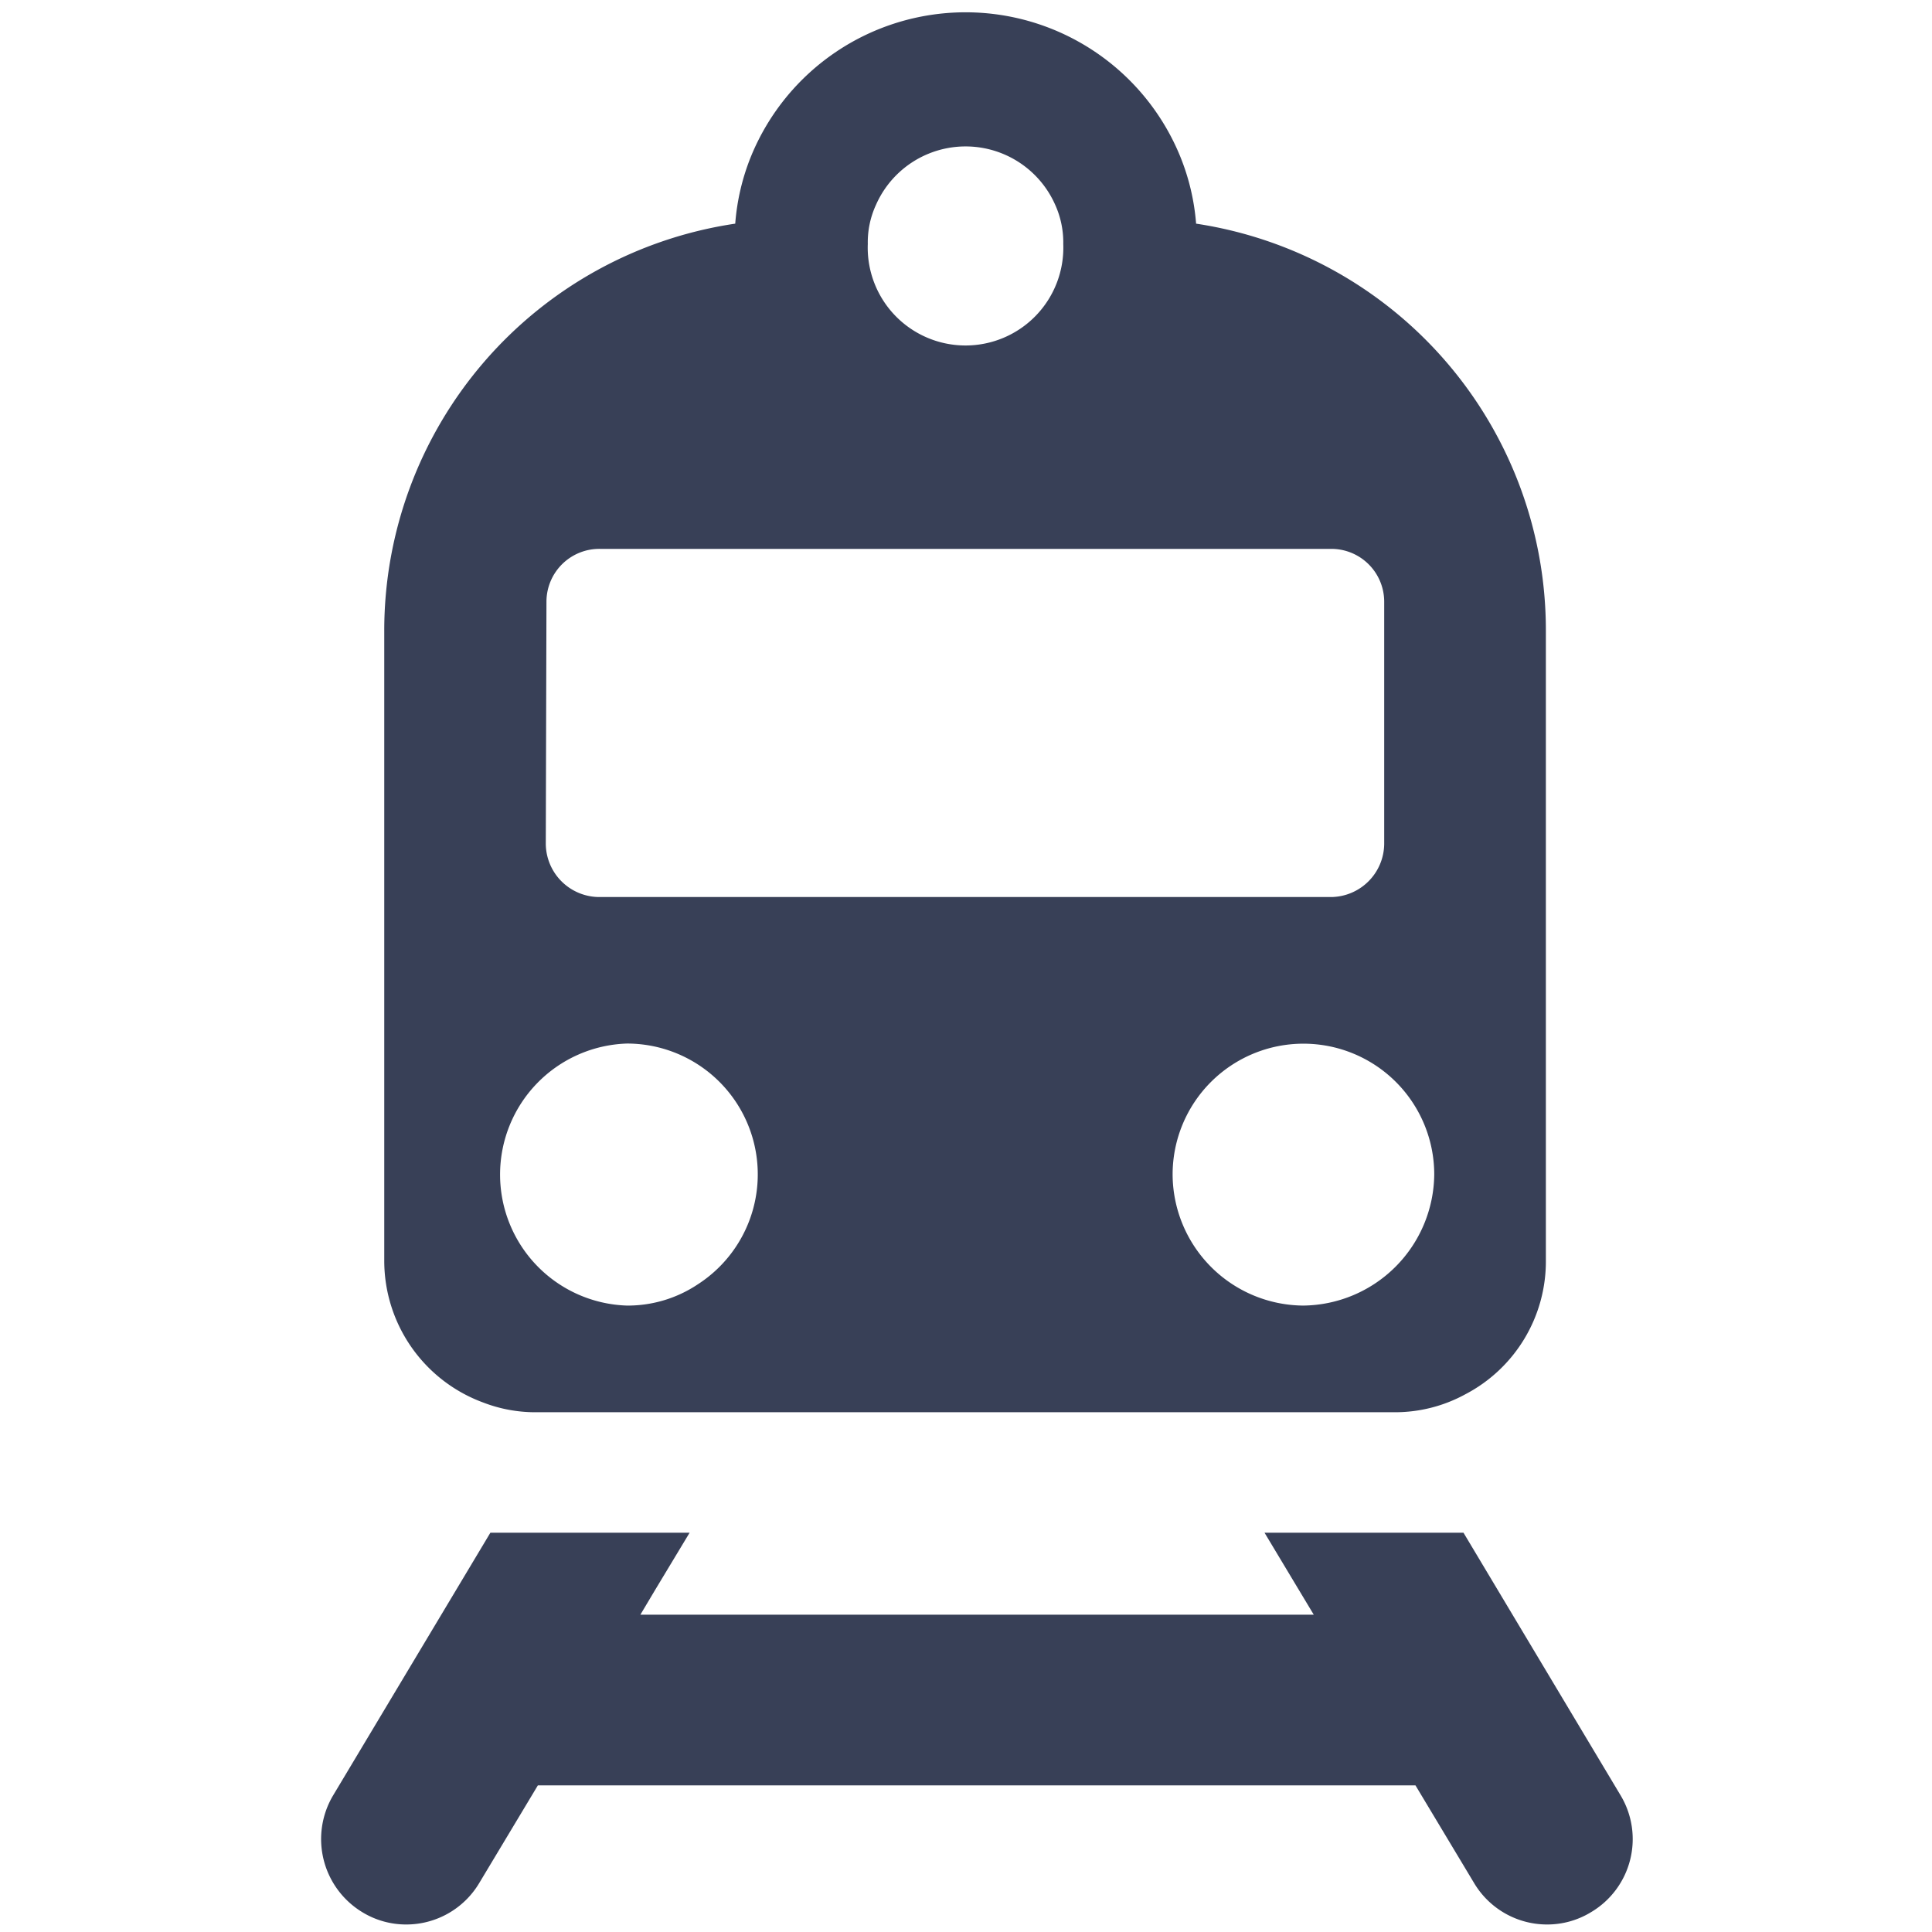 <svg xmlns="http://www.w3.org/2000/svg" viewBox="0 0 144 144">
  <defs>
    <style>
      .cls-1 {
        fill: #384057;
      }
    </style>
  </defs>
  <g id="Livello_1" data-name="Livello 1">
    <g>
      <path class="cls-1" d="M27,142.52a6.25,6.25,0,0,0,3.28.92,6.33,6.33,0,0,0,5.44-3.09l4.37-7.28h65.41l4.37,7.28a6.33,6.33,0,0,0,5.44,3.09,6.25,6.25,0,0,0,3.28-.92,6.33,6.33,0,0,0,2.19-8.72l-11.7-19.56H94.25l2.54,4.23,1.13,1.88H47.73l1.12-1.88,2.55-4.23H36.55L24.84,133.8A6.37,6.37,0,0,0,27,142.52Z"/>
      <path class="cls-1" d="M28.64,47V94A11.26,11.26,0,0,0,36,104.53a10.77,10.77,0,0,0,3.94.73h64a10.92,10.92,0,0,0,5.28-1.34,11.17,11.17,0,0,0,6-10V47A30.65,30.65,0,0,0,89.15,16.67a16.71,16.71,0,0,0-1.18-5,17.28,17.28,0,0,0-32,0,16.7,16.7,0,0,0-1.17,5A30.66,30.66,0,0,0,28.64,47ZM106.9,87.54a9.87,9.87,0,0,1-9.77,9.77,9.81,9.81,0,0,1-9.73-9.77,9.75,9.75,0,1,1,19.5,0ZM65.29,15.27a7.3,7.3,0,0,1,13.36,0,6.81,6.81,0,0,1,.6,2.92,7.29,7.29,0,1,1-14.57,0A6.67,6.67,0,0,1,65.29,15.27ZM40.73,44.85a3.94,3.94,0,0,1,4-3.94H99.23a3.94,3.94,0,0,1,3.94,3.94V62.92a4,4,0,0,1-3.94,3.94H44.68a4,4,0,0,1-4-3.94Zm6,32.93a9.75,9.75,0,0,1,5.29,17.94,9.4,9.4,0,0,1-5.29,1.59,9.77,9.77,0,0,1,0-19.53Z"/>
    </g>
  </g>
</svg>
